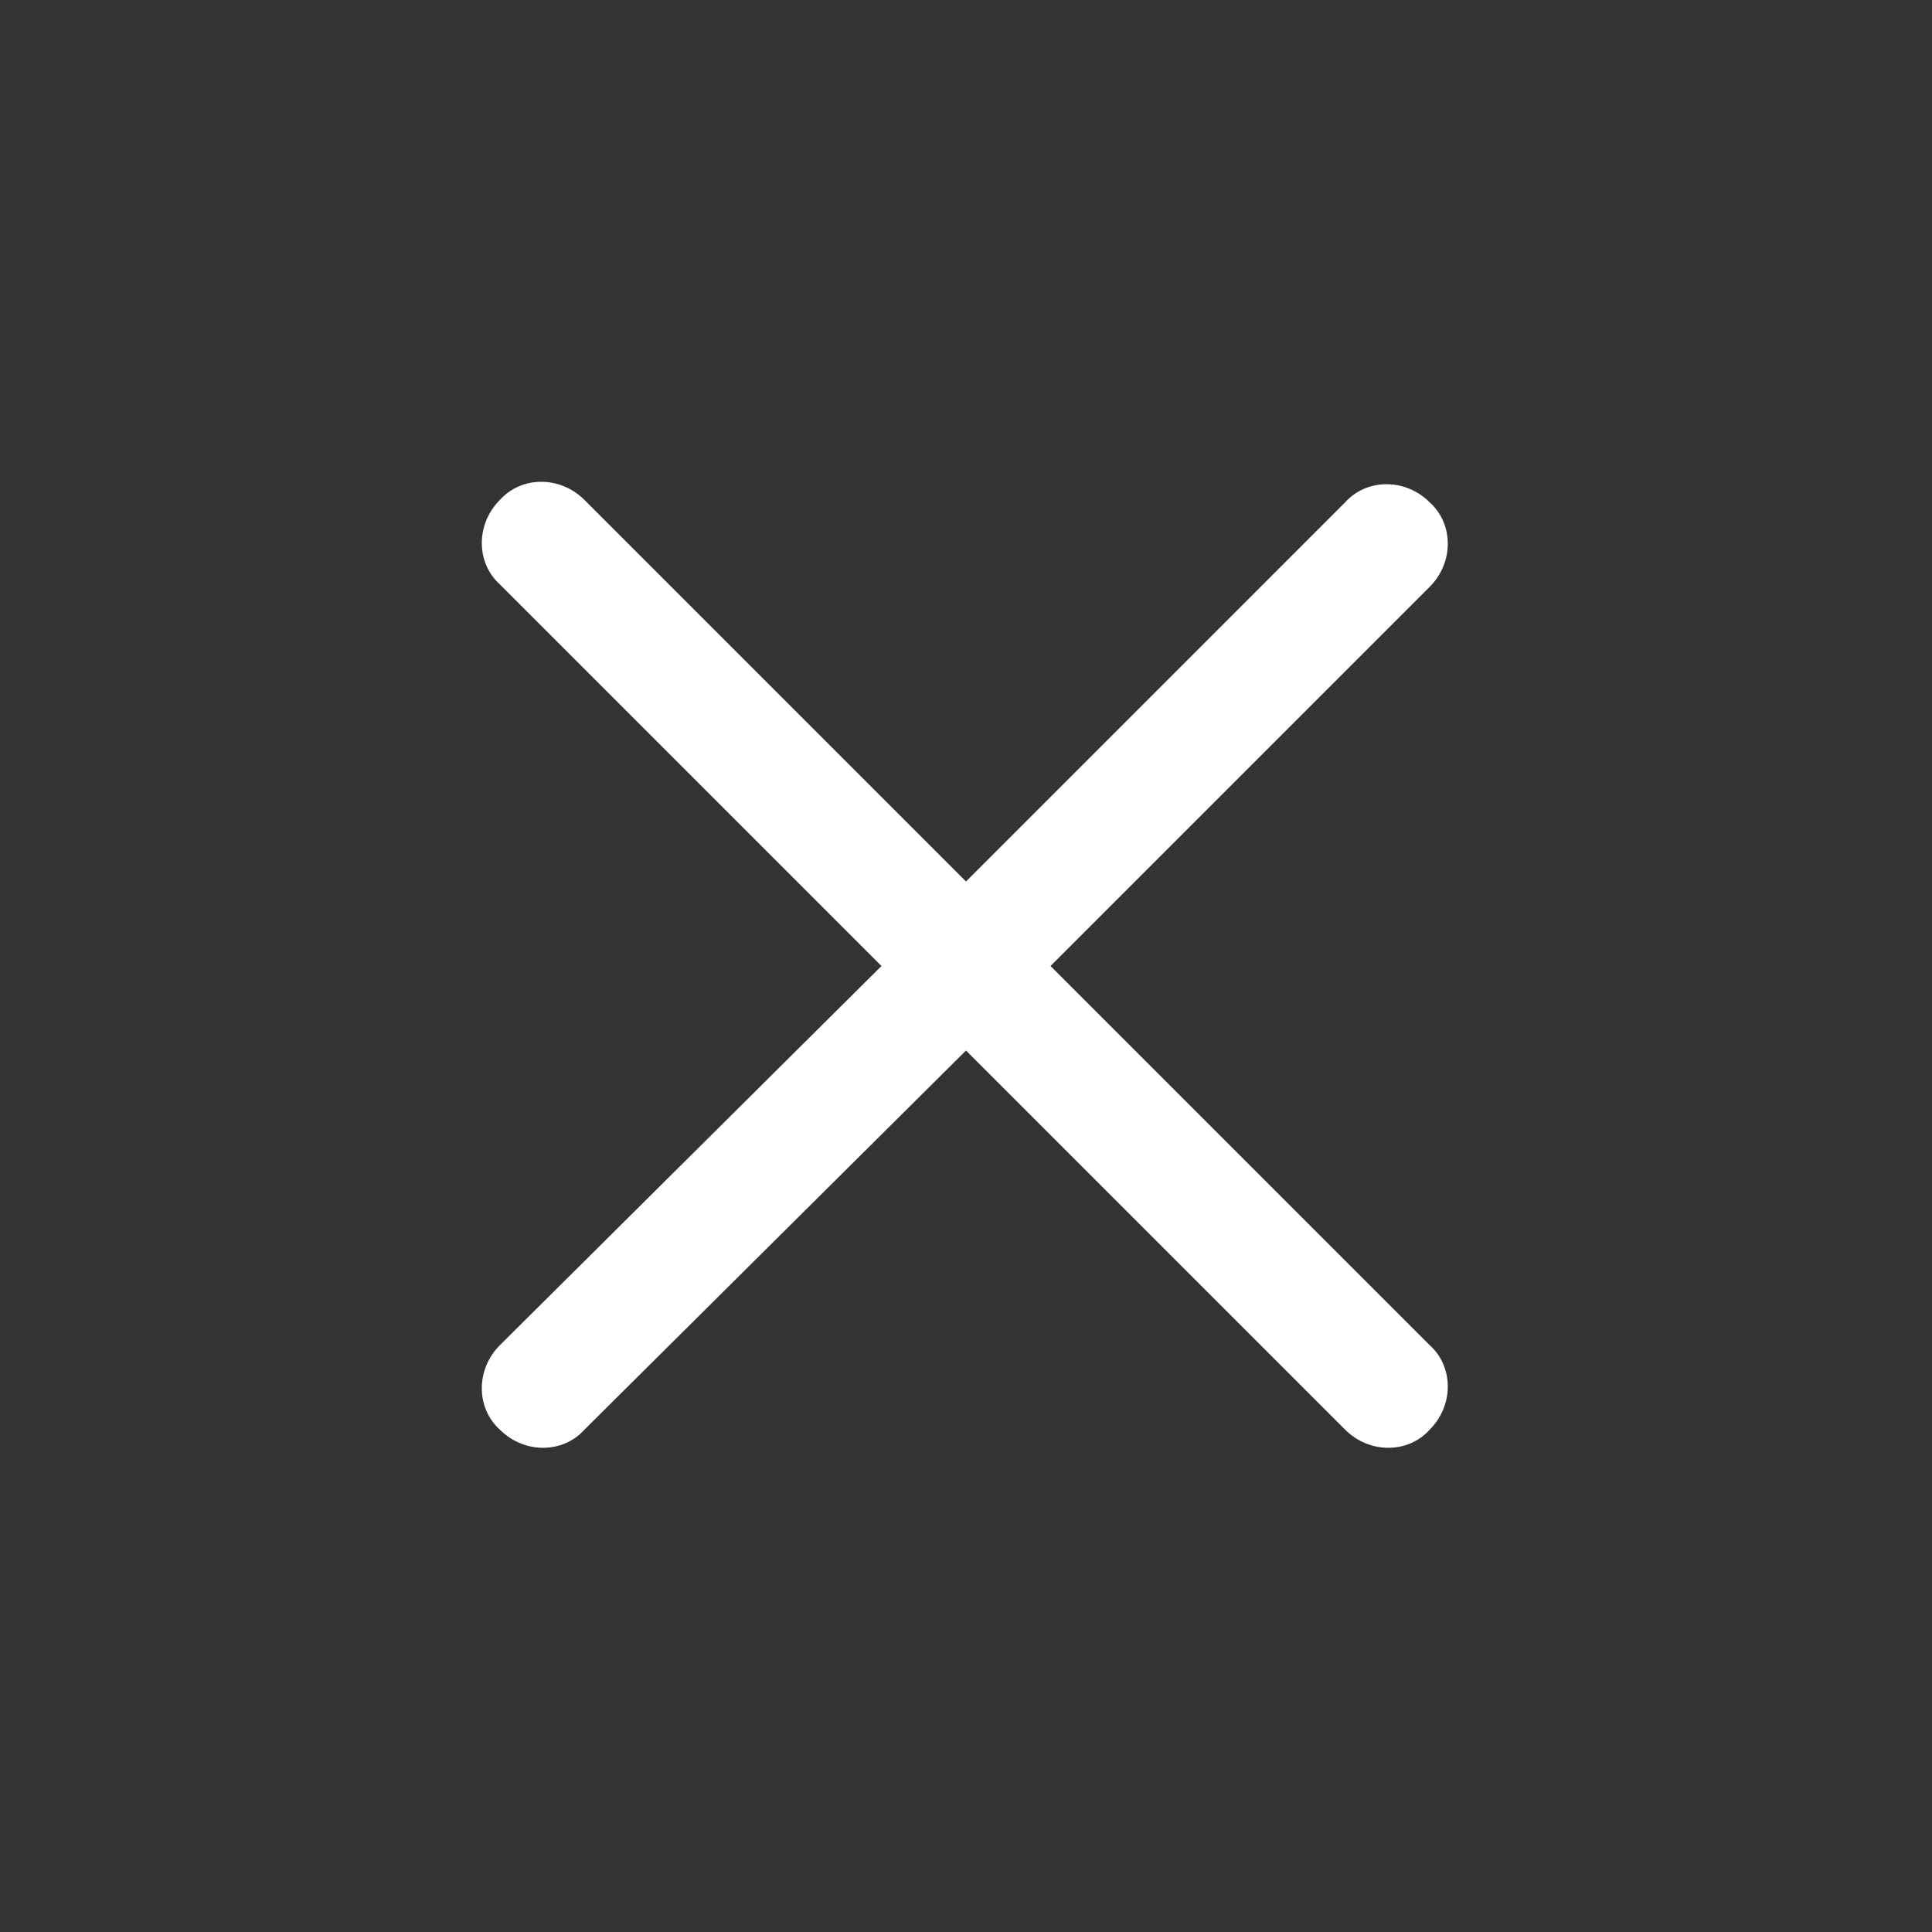 <?xml version="1.0" encoding="utf-8"?>
<!-- Generator: Adobe Illustrator 23.0.1, SVG Export Plug-In . SVG Version: 6.00 Build 0)  -->
<svg version="1.1" id="close-icon" xmlns="http://www.w3.org/2000/svg" xmlns:xlink="http://www.w3.org/1999/xlink" x="0px" y="0px"
	 width="80px" height="80px" viewBox="0 0 80 80" style="enable-background:new 0 0 80 80;" xml:space="preserve">
<rect x="0" y="0" width="80" height="80" fill="#333333" stroke="none"/>
<style type="text/css">
	.st0{fill-rule:evenodd;clip-rule:evenodd;fill:#FFFFFF;}
</style>
<path class="st0" d="M43.5,40l15.7-15.7c0,0,0,0,0,0c1-1,1-2.6,0-3.5c0,0,0,0,0,0c-1-1-2.6-1-3.5,0L40,36.5L24.2,20.7c0,0,0,0,0,0
	c-1-1-2.6-1-3.5,0l0,0c-1,1-1,2.6,0,3.5L36.5,40L20.7,55.7c0,0,0,0,0,0c-1,1-1,2.6,0,3.5c0,0,0,0,0,0c1,1,2.6,1,3.5,0L40,43.5
	l15.7,15.7c0,0,0,0,0,0c1,1,2.6,1,3.5,0l0,0c1-1,1-2.6,0-3.5L43.5,40z"/>
</svg>
